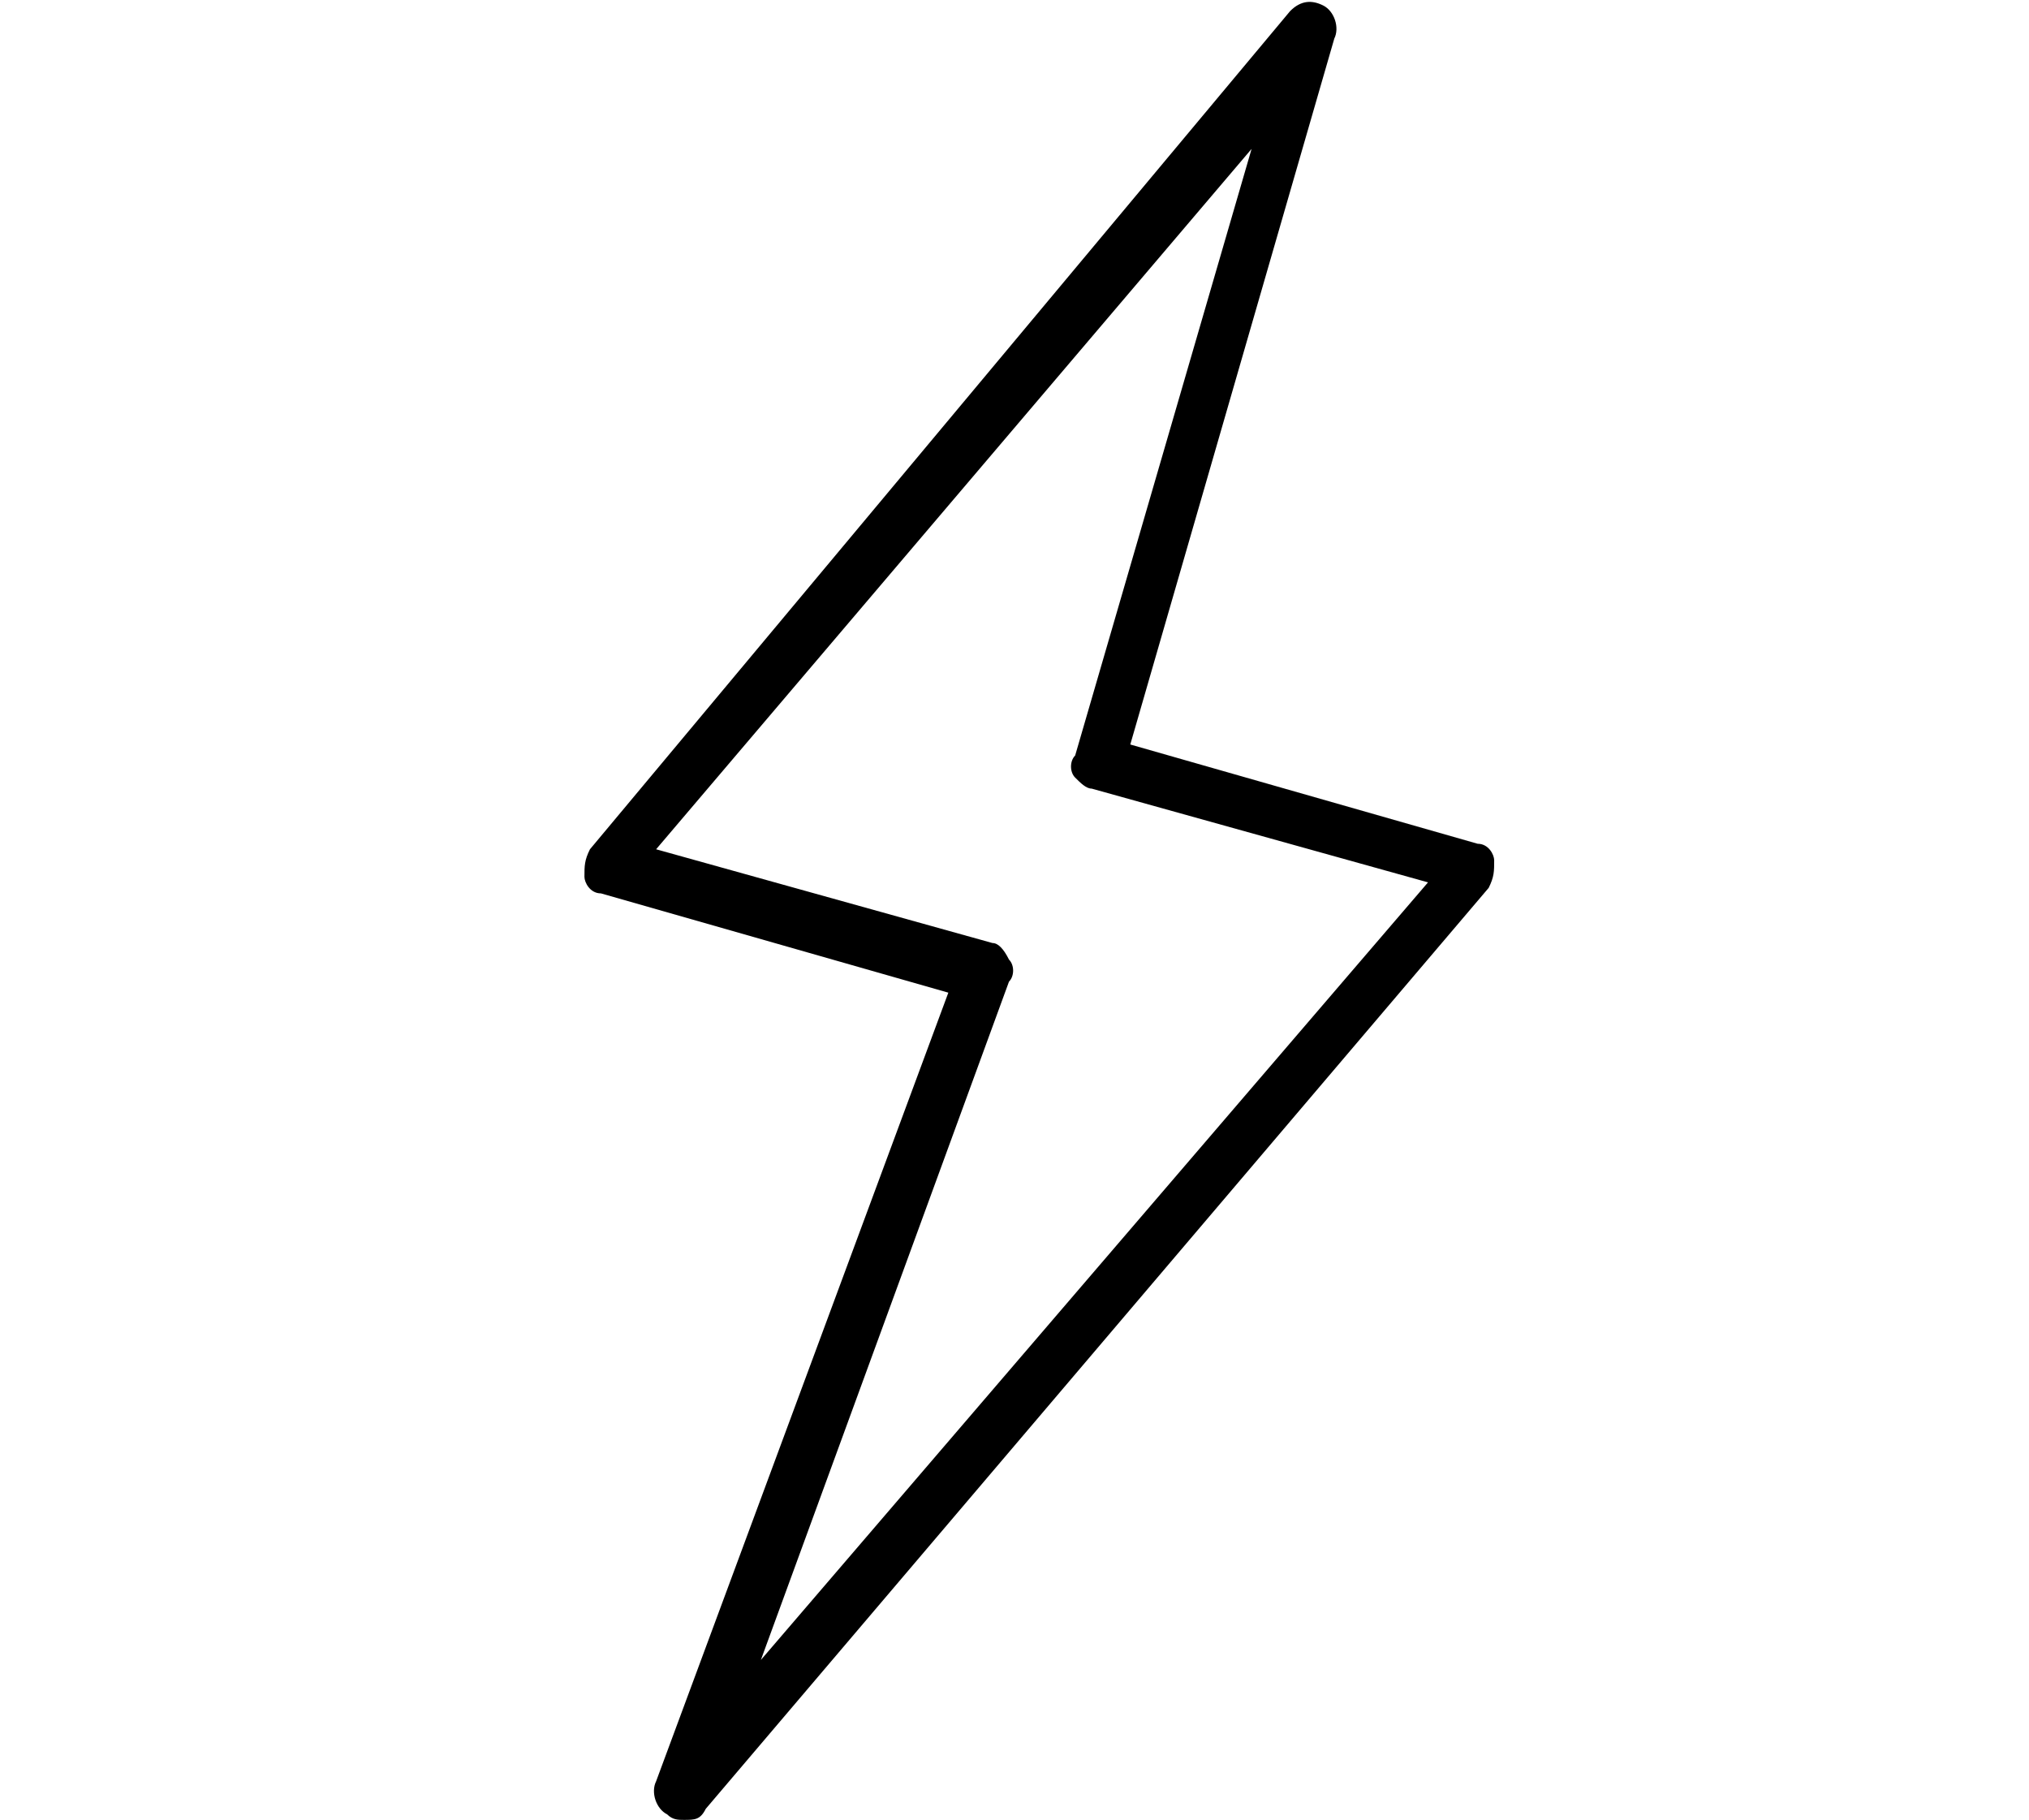 <?xml version="1.0" encoding="utf-8"?>
<!-- Generator: Adobe Illustrator 23.0.3, SVG Export Plug-In . SVG Version: 6.00 Build 0)  -->
<svg version="1.1" id="Capa_1" xmlns="http://www.w3.org/2000/svg" xmlns:xlink="http://www.w3.org/1999/xlink" x="0px" y="0px"
	 viewBox="0 0 36.8 33" style="enable-background:new 0 0 36.8 33;" xml:space="preserve">
<style type="text/css">
	.st0{stroke:#FFFFFF;stroke-width:0.5;stroke-miterlimit:10;}
	.st1{fill:none;stroke:#000000;stroke-miterlimit:10;}
	.st2{fill:none;stroke:#000000;stroke-width:1.2;stroke-miterlimit:10;}
	.st3{fill-rule:evenodd;clip-rule:evenodd;fill:#231F20;}
	.st4{fill:#010101;}
</style>
<g>
	<path d="M12.4,33c-0.1,0-0.2,0-0.3-0.1c-0.2-0.1-0.3-0.4-0.2-0.6L17.2,18l-6.3-1.8c-0.2,0-0.3-0.2-0.3-0.3c0-0.2,0-0.3,0.1-0.5
		L23.4,0.2c0.2-0.2,0.4-0.2,0.6-0.1c0.2,0.1,0.3,0.4,0.2,0.6l-3.7,12.8l6.3,1.8c0.2,0,0.3,0.2,0.3,0.3c0,0.2,0,0.3-0.1,0.5
		L12.8,32.8C12.7,33,12.6,33,12.4,33z M11.9,15.4l6.1,1.7c0.1,0,0.2,0.1,0.3,0.3c0.1,0.1,0.1,0.3,0,0.4l-4.5,12.3L25.9,16l-6.1-1.7
		c-0.1,0-0.2-0.1-0.3-0.2s-0.1-0.3,0-0.4l3.2-11L11.9,15.4z"/>
</g>
</svg>
